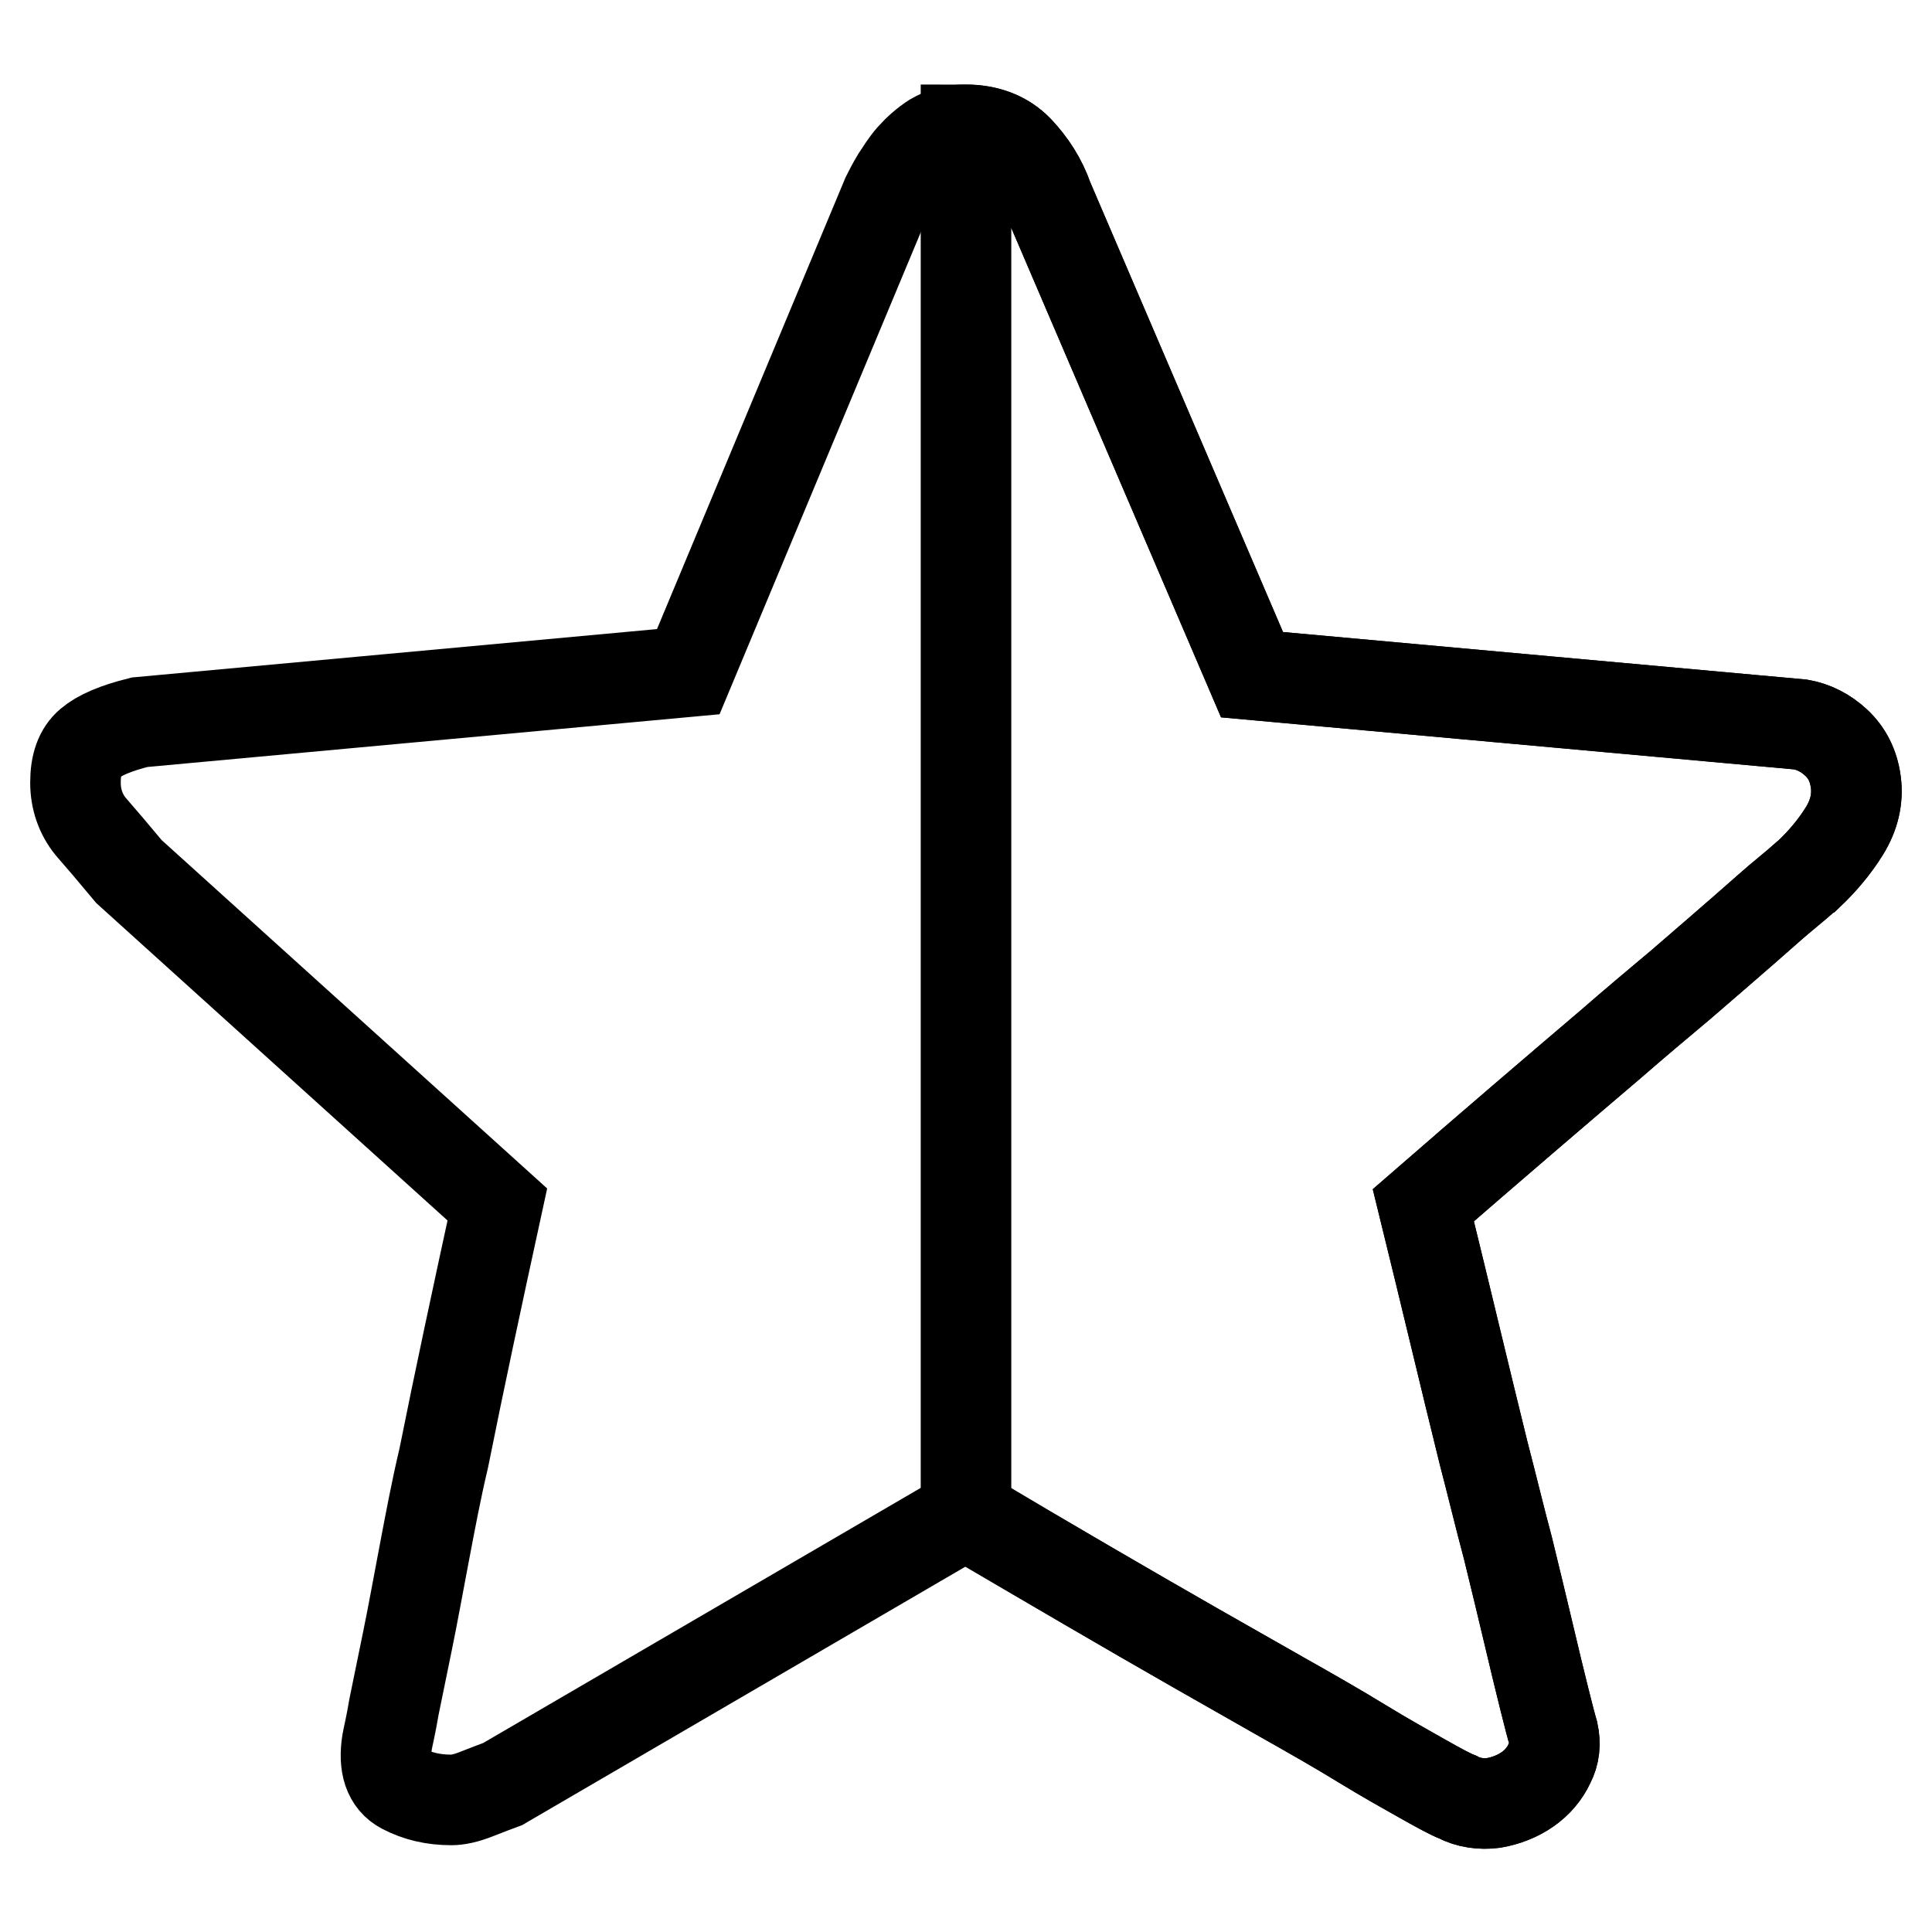 <?xml version="1.0" encoding="utf-8"?>
<!-- Svg Vector Icons : http://www.onlinewebfonts.com/icon -->
<!DOCTYPE svg PUBLIC "-//W3C//DTD SVG 1.1//EN" "http://www.w3.org/Graphics/SVG/1.1/DTD/svg11.dtd">
<svg version="1.1" xmlns="http://www.w3.org/2000/svg" xmlns:xlink="http://www.w3.org/1999/xlink" x="0px" y="0px" viewBox="0 0 256 256" enable-background="new 0 0 256 256" xml:space="preserve">
<g><g><path stroke-width="12" fill-opacity="0" stroke="#000000"  d="M17.1,115.5c-2-2.4-3.7-4.4-5.1-6c-1.3-1.6-2-3.6-2-5.8c0-2.4,0.6-4.1,1.9-5.2c1.3-1.1,3.4-2,6.6-2.8L91.2,89l26.3-63c0.3-0.6,0.7-1.4,1.3-2.4c0.6-0.9,1.2-1.9,2-2.8c0.8-0.9,1.8-1.8,2.9-2.5c1.2-0.7,2.6-1.1,4.1-1.1c3,0,5.3,0.9,7.1,2.7c1.7,1.8,3.1,3.9,4,6.5l27,63l72.7,6.6c1.7,0.3,3.3,1.1,4.7,2.4c1.4,1.3,2.3,3,2.6,5.2c0.3,2.2-0.2,4.4-1.5,6.5c-1.3,2.1-2.9,4-4.8,5.8c-0.2,0.1-1,0.9-2.6,2.2c-1.6,1.3-3.6,3.1-6,5.2c-2.4,2.1-5.2,4.5-8.2,7.1c-3.1,2.6-6.2,5.2-9.3,7.9c-7.4,6.3-15.7,13.4-24.9,21.4c3,12.2,5.6,23.2,8,32.9c1.1,4.2,2.1,8.4,3.2,12.5c1,4.1,1.9,7.8,2.7,11.2c0.8,3.4,1.5,6.3,2.1,8.7c0.6,2.4,1,3.9,1.2,4.6c0.3,1.4,0.2,2.8-0.5,4.1c-0.6,1.3-1.6,2.5-2.9,3.4c-1.3,0.9-2.8,1.5-4.5,1.8c-1.6,0.2-3.3,0-4.8-0.8c-0.8-0.3-2.3-1.1-4.6-2.4c-2.3-1.3-5-2.8-8.1-4.7s-6.6-3.9-10.5-6.1c-3.9-2.2-7.7-4.4-11.6-6.6c-9.1-5.2-19.2-11.1-30.3-17.7l-61.4,35.8c-0.8,0.3-1.9,0.7-3.4,1.3c-1.5,0.6-2.6,0.8-3.4,0.8c-2.4,0-4.5-0.5-6.4-1.5c-1.9-1-2.6-3.1-2.1-6.2c0.1-0.6,0.5-2.2,0.9-4.6c0.5-2.4,1.1-5.4,1.8-8.8c0.7-3.4,1.4-7.3,2.2-11.5c0.8-4.2,1.6-8.5,2.6-12.7c2-10,4.4-21.2,7.1-33.6L17.1,115.5z"/><path stroke-width="12" fill-opacity="0" stroke="#000000"  d="M134.9,19.9c1.7,1.8,3.1,3.9,4,6.5l27,63l72.7,6.6c1.7,0.3,3.3,1.1,4.7,2.4c1.4,1.3,2.3,3,2.6,5.2c0.3,2.2-0.2,4.4-1.5,6.5c-1.3,2.1-2.9,4-4.8,5.8c-0.2,0.1-1,0.9-2.6,2.2c-1.6,1.3-3.6,3.1-6,5.2c-2.4,2.1-5.2,4.5-8.2,7.1c-3.1,2.6-6.2,5.2-9.3,7.9c-7.4,6.3-15.7,13.4-24.9,21.4c3,12.2,5.6,23.2,8,32.9c1.1,4.2,2.1,8.4,3.2,12.5c1,4.1,1.9,7.8,2.7,11.2c0.8,3.4,1.5,6.3,2.1,8.7s1,4,1.2,4.6c0.3,1.4,0.2,2.8-0.5,4.1c-0.6,1.3-1.6,2.5-2.9,3.4c-1.3,0.9-2.8,1.5-4.5,1.8c-1.6,0.2-3.3,0-4.8-0.8c-0.8-0.3-2.3-1.1-4.6-2.4c-2.3-1.3-5-2.8-8.1-4.7s-6.6-3.9-10.5-6.1c-3.9-2.2-7.7-4.4-11.6-6.6c-9.1-5.2-19.2-11.1-30.3-17.6V17.2C130.8,17.2,133.2,18.1,134.9,19.9z"/></g></g>
</svg>